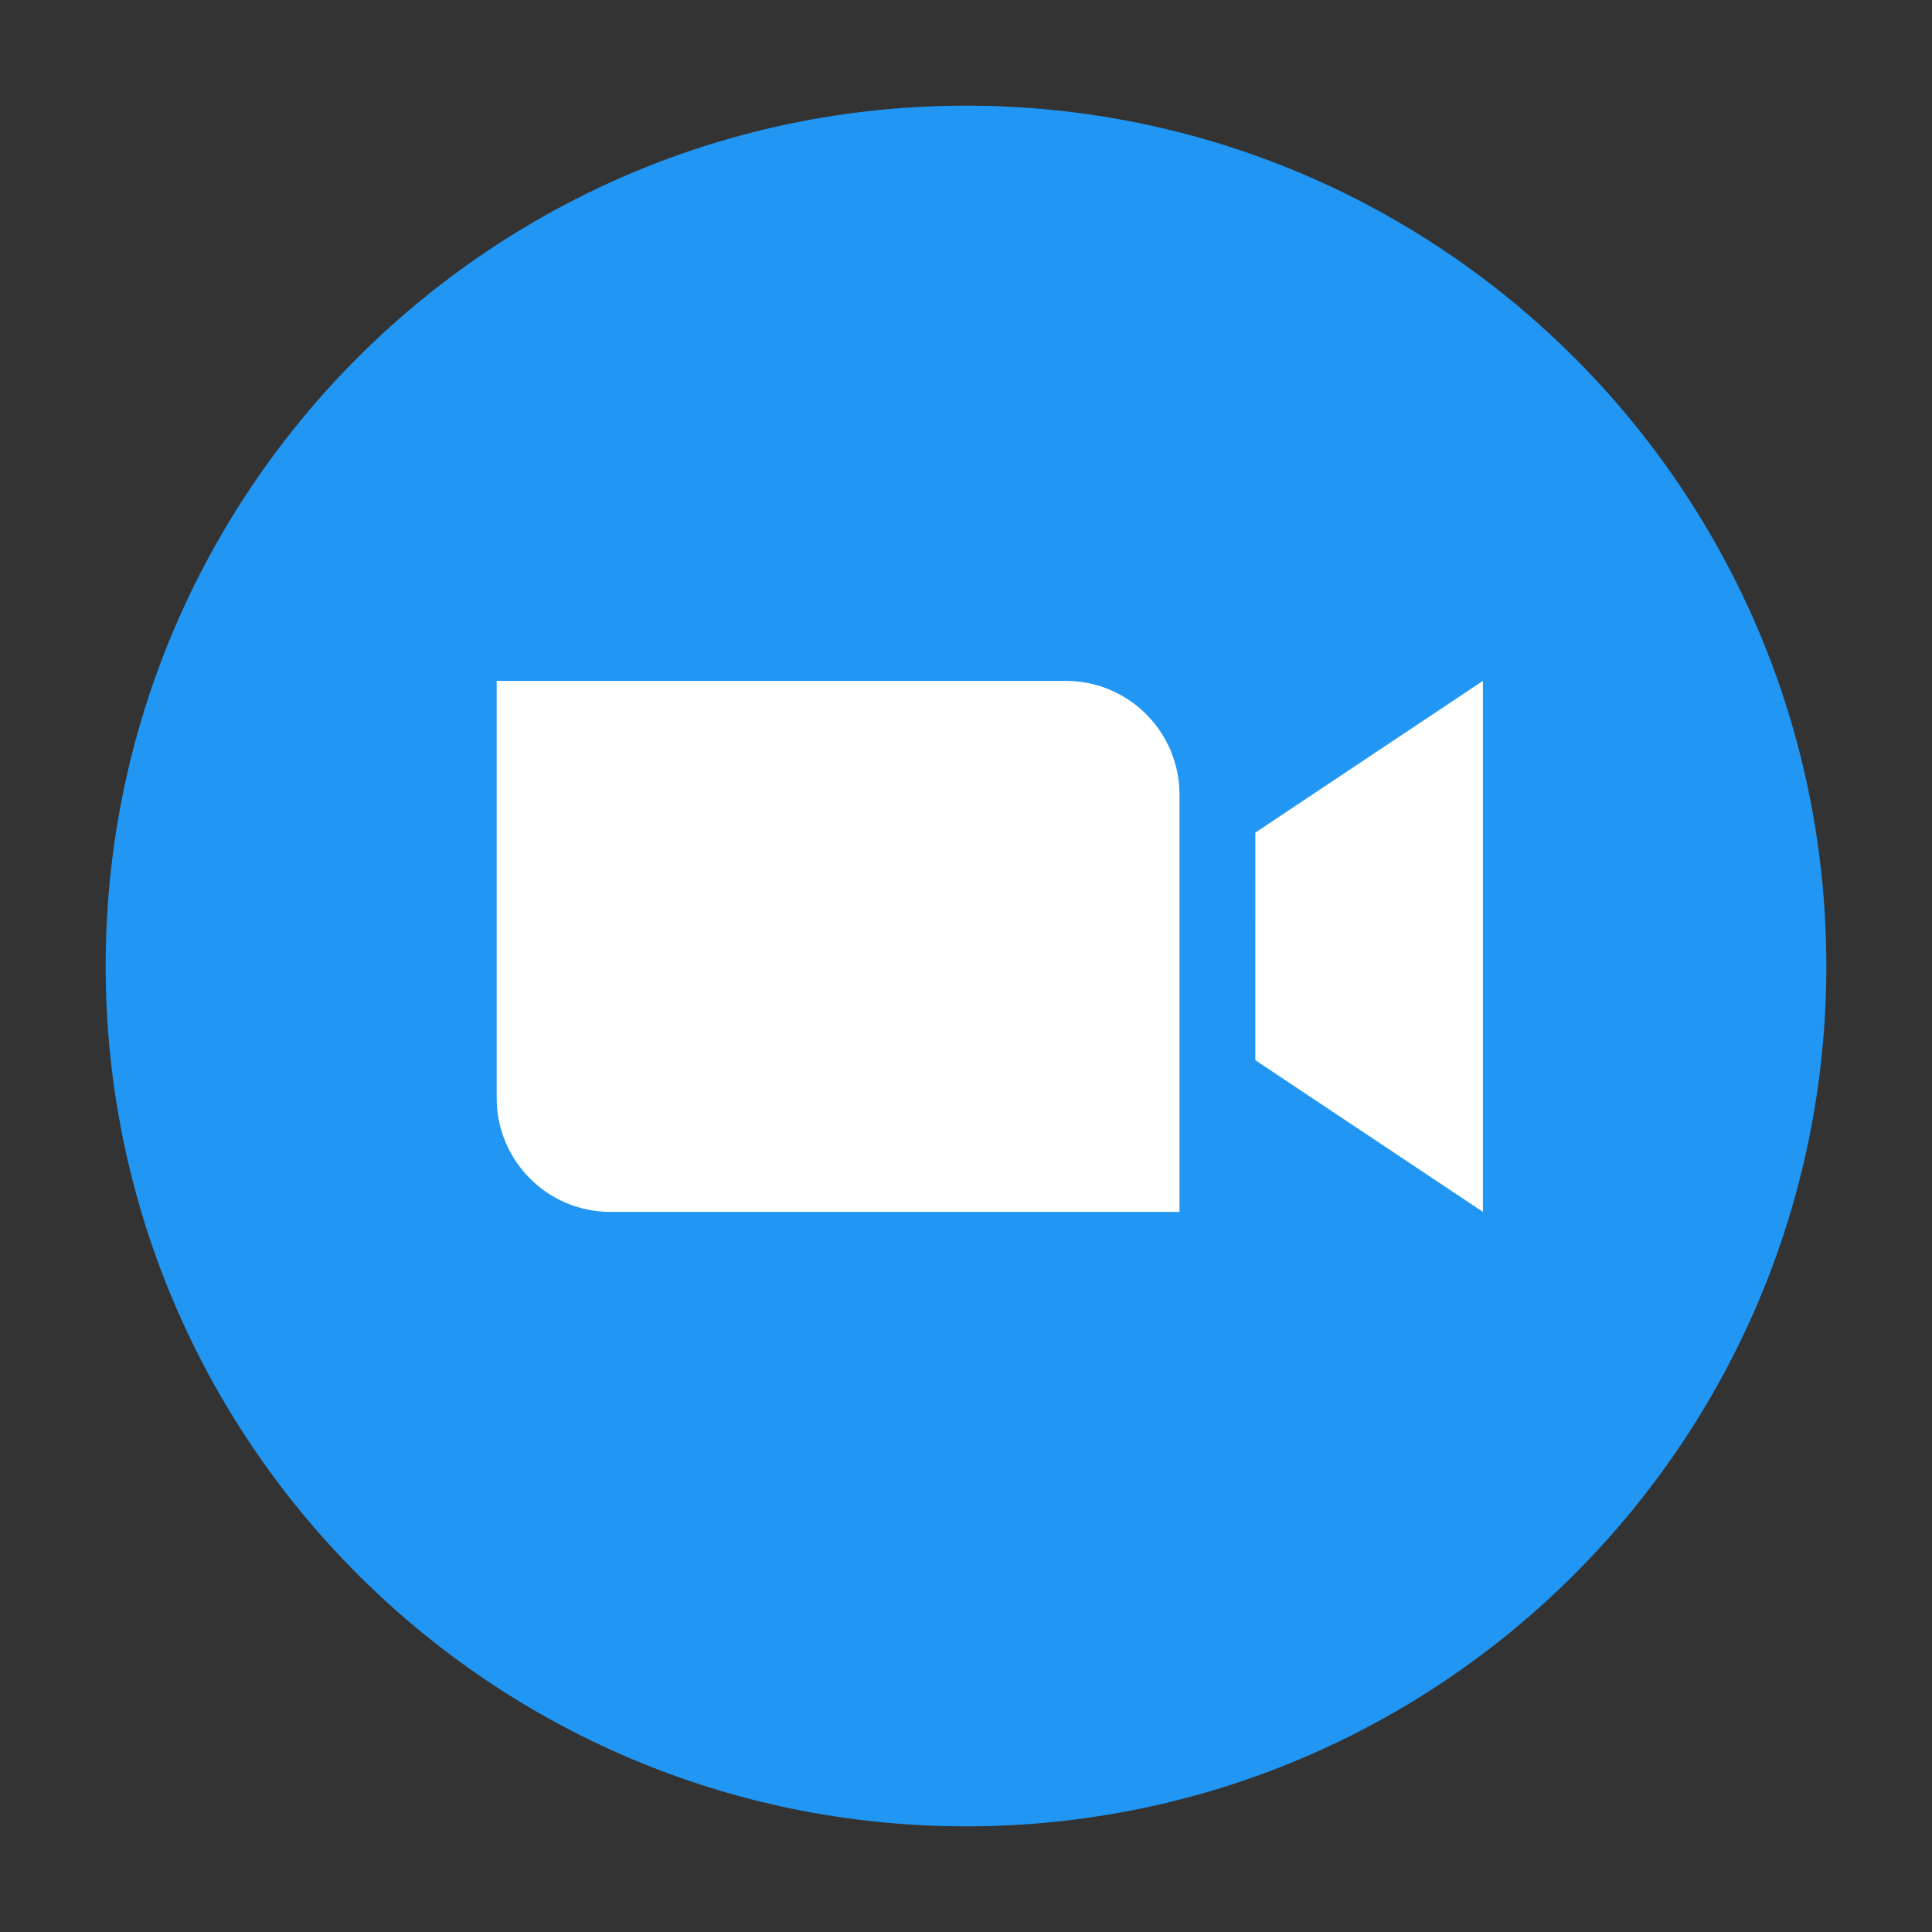 <svg xmlns="http://www.w3.org/2000/svg" width="48" height="48" viewBox="0 0 48 48" fill="none"><rect x="0" y="0" width="48" height="48" fill="#333333" stroke="none"/><g id="Logo Container"><g id="Group 1000006087"><path id="Vector" d="M24 45.375C35.805 45.375 45.375 35.804 45.375 24C45.375 12.195 35.805 2.625 24 2.625C12.194 2.625 2.625 12.195 2.625 24C2.625 35.804 12.195 45.375 24 45.375Z" fill="#2196F3"></path><path id="Vector_2" fill-rule="evenodd" clip-rule="evenodd" d="M15.167 30.109H29.304V19.743C29.304 18.181 28.039 16.916 26.477 16.916H12.34V27.282C12.34 28.843 13.605 30.109 15.167 30.109ZM31.188 26.34L36.843 30.109V16.916L31.189 20.685L31.188 26.34Z" fill="white"></path></g></g></svg>